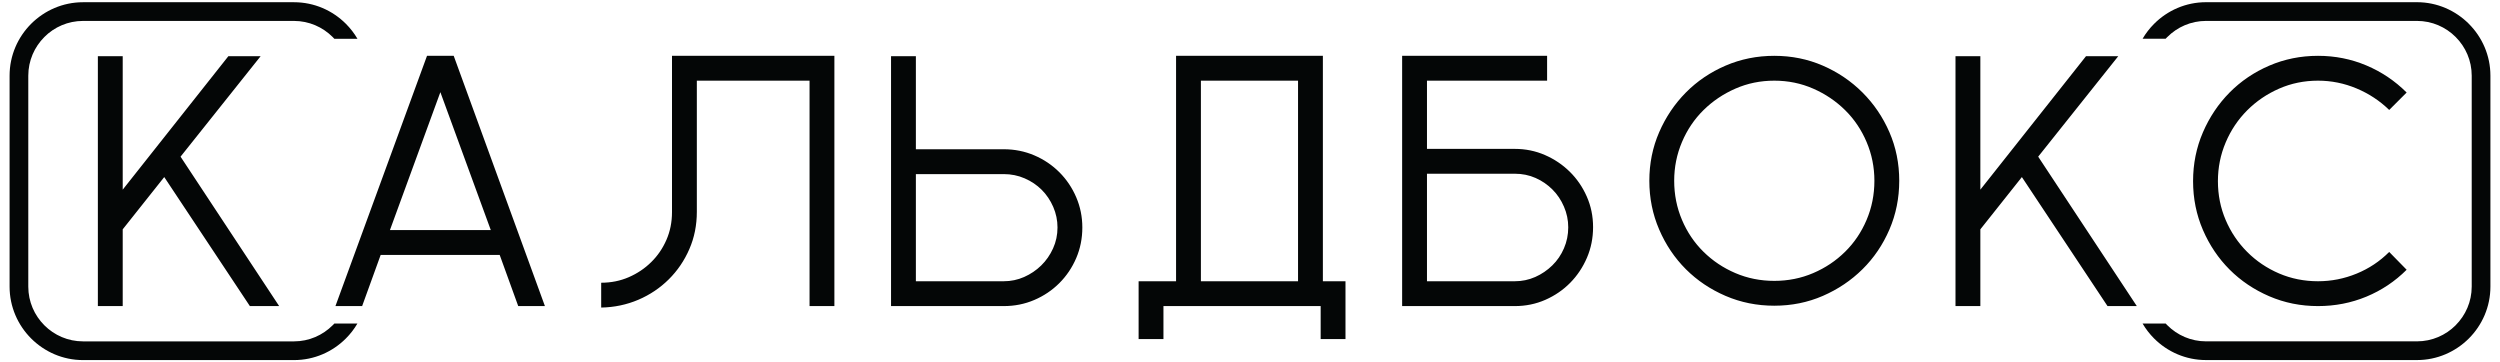 <?xml version="1.0" encoding="UTF-8"?> <svg xmlns="http://www.w3.org/2000/svg" width="200" height="29" viewBox="0 0 200 29" fill="none"><path fill-rule="evenodd" clip-rule="evenodd" d="M6.642 0.178H23.52C25.137 0.178 26.606 0.839 27.67 1.903C28.027 2.261 28.339 2.663 28.596 3.102H26.747C26.703 3.054 26.658 3.007 26.612 2.961C25.818 2.168 24.724 1.674 23.52 1.674H6.642C5.437 1.674 4.342 2.166 3.55 2.958V2.961C2.756 3.755 2.263 4.85 2.263 6.053V22.931C2.263 24.137 2.755 25.232 3.548 26.023L3.55 26.026C4.342 26.818 5.437 27.31 6.642 27.31H23.52C24.724 27.31 25.818 26.817 26.612 26.023H26.615C26.661 25.977 26.706 25.931 26.749 25.883H28.593C28.337 26.32 28.026 26.723 27.669 27.079C26.606 28.145 25.137 28.807 23.52 28.807H6.642C5.029 28.807 3.561 28.145 2.495 27.081L2.492 27.078C1.428 26.013 0.767 24.544 0.767 22.931V6.053C0.767 4.437 1.428 2.968 2.492 1.903C3.56 0.839 5.029 0.178 6.642 0.178Z" fill="#040606"></path><path fill-rule="evenodd" clip-rule="evenodd" d="M193.358 28.805H176.48C174.864 28.805 173.395 28.144 172.33 27.08C171.973 26.722 171.661 26.32 171.405 25.881H173.253C173.297 25.929 173.342 25.976 173.388 26.022C174.182 26.816 175.277 27.308 176.48 27.308H193.358C194.563 27.308 195.658 26.816 196.45 26.024V26.022C197.244 25.228 197.737 24.133 197.737 22.93V6.052C197.737 4.846 197.245 3.752 196.453 2.96L196.45 2.957C195.658 2.165 194.563 1.673 193.358 1.673H176.48C175.277 1.673 174.182 2.166 173.388 2.96H173.385C173.339 3.005 173.294 3.052 173.25 3.1H171.407C171.663 2.662 171.974 2.26 172.332 1.903C173.395 0.838 174.864 0.176 176.48 0.176H193.358C194.971 0.176 196.439 0.838 197.505 1.902L197.507 1.905C198.572 2.97 199.233 4.439 199.233 6.052V22.93C199.233 24.546 198.572 26.015 197.507 27.08C196.441 28.143 194.972 28.805 193.358 28.805Z" fill="#040606"></path><path fill-rule="evenodd" clip-rule="evenodd" d="M192.531 21.58C191.601 22.51 190.529 23.226 189.313 23.731C188.096 24.235 186.806 24.487 185.442 24.487C184.057 24.487 182.758 24.225 181.541 23.701C180.325 23.177 179.267 22.465 178.367 21.565C177.468 20.666 176.756 19.607 176.232 18.392C175.708 17.176 175.446 15.876 175.446 14.491C175.446 13.107 175.708 11.807 176.232 10.591C176.756 9.375 177.468 8.312 178.367 7.402C179.267 6.493 180.325 5.776 181.541 5.252C182.758 4.728 184.057 4.466 185.442 4.466C186.806 4.466 188.096 4.723 189.313 5.237C190.529 5.751 191.601 6.473 192.531 7.402L191.136 8.796C190.385 8.065 189.515 7.491 188.526 7.076C187.537 6.661 186.509 6.453 185.442 6.453C184.334 6.453 183.296 6.666 182.327 7.091C181.358 7.516 180.508 8.094 179.776 8.826C179.045 9.558 178.471 10.413 178.056 11.392C177.641 12.37 177.433 13.403 177.433 14.491C177.433 15.598 177.641 16.637 178.056 17.606C178.471 18.575 179.045 19.424 179.776 20.156C180.508 20.888 181.358 21.461 182.327 21.877C183.296 22.292 184.334 22.5 185.442 22.5C186.509 22.5 187.537 22.297 188.526 21.891C189.515 21.486 190.385 20.908 191.136 20.156L192.531 21.58ZM163.055 12.533L170.945 24.487H168.602L161.75 14.165L158.428 18.347V24.487H156.44V4.495H158.428V15.173L166.881 4.495H169.461L163.055 12.533ZM141.943 22.47C143.051 22.47 144.089 22.262 145.057 21.847C146.027 21.432 146.877 20.863 147.608 20.141C148.34 19.42 148.913 18.57 149.328 17.591C149.744 16.612 149.952 15.569 149.952 14.461C149.952 13.374 149.744 12.341 149.328 11.362C148.913 10.383 148.34 9.533 147.608 8.811C146.877 8.089 146.027 7.516 145.057 7.091C144.089 6.666 143.051 6.453 141.943 6.453C140.836 6.453 139.797 6.666 138.829 7.091C137.86 7.516 137.01 8.089 136.278 8.811C135.546 9.533 134.973 10.383 134.558 11.362C134.143 12.341 133.935 13.374 133.935 14.461C133.935 15.569 134.143 16.612 134.558 17.591C134.973 18.57 135.546 19.42 136.278 20.141C137.01 20.863 137.86 21.432 138.829 21.847C139.797 22.262 140.836 22.47 141.943 22.47ZM141.943 4.466C143.328 4.466 144.623 4.728 145.829 5.252C147.035 5.776 148.093 6.493 149.002 7.402C149.912 8.312 150.629 9.37 151.153 10.576C151.677 11.782 151.939 13.077 151.939 14.461C151.939 15.845 151.677 17.146 151.153 18.362C150.629 19.578 149.912 20.636 149.002 21.536C148.093 22.435 147.035 23.147 145.829 23.671C144.623 24.195 143.328 24.457 141.943 24.457C140.559 24.457 139.259 24.195 138.043 23.671C136.827 23.147 135.769 22.435 134.869 21.536C133.97 20.636 133.257 19.578 132.734 18.362C132.209 17.146 131.947 15.845 131.947 14.461C131.947 13.077 132.209 11.782 132.734 10.576C133.257 9.37 133.97 8.312 134.869 7.402C135.769 6.493 136.827 5.776 138.043 5.252C139.259 4.728 140.559 4.466 141.943 4.466ZM121.188 22.5C121.761 22.5 122.305 22.386 122.819 22.159C123.333 21.931 123.788 21.619 124.183 21.234C124.578 20.848 124.89 20.393 125.117 19.865C125.345 19.341 125.459 18.777 125.459 18.184C125.459 17.61 125.345 17.056 125.117 16.533C124.89 16.004 124.584 15.549 124.198 15.163C123.812 14.778 123.363 14.466 122.849 14.239C122.335 14.011 121.781 13.898 121.188 13.898H114.158V22.5H121.188ZM121.188 11.911C122.038 11.911 122.839 12.074 123.59 12.4C124.341 12.726 125.004 13.171 125.578 13.735C126.151 14.299 126.606 14.96 126.942 15.722C127.278 16.483 127.446 17.299 127.446 18.169C127.446 19.039 127.283 19.854 126.957 20.616C126.63 21.377 126.185 22.045 125.622 22.618C125.058 23.192 124.396 23.646 123.635 23.983C122.873 24.319 122.058 24.487 121.188 24.487H112.171V4.466H123.768V6.453H114.158V11.911H121.188ZM96.072 6.453V22.5H103.843V6.453H96.072ZM107.639 22.5V27.127H105.653V24.487H93.076V27.127H91.089V22.5H94.085V4.466H105.83V22.5H107.639ZM80.299 22.5C80.873 22.5 81.417 22.386 81.931 22.159C82.445 21.931 82.9 21.625 83.295 21.239C83.69 20.854 84.007 20.398 84.244 19.874C84.482 19.351 84.6 18.792 84.6 18.198C84.6 17.625 84.486 17.076 84.259 16.553C84.031 16.028 83.725 15.574 83.34 15.188C82.954 14.803 82.499 14.496 81.975 14.269C81.451 14.041 80.892 13.928 80.299 13.928H73.27V22.5H80.299ZM80.299 11.94C81.17 11.94 81.985 12.104 82.746 12.43C83.508 12.756 84.175 13.206 84.749 13.779C85.322 14.353 85.772 15.02 86.098 15.782C86.424 16.543 86.587 17.348 86.587 18.198C86.587 19.069 86.424 19.884 86.098 20.646C85.772 21.407 85.322 22.075 84.749 22.648C84.175 23.221 83.508 23.671 82.746 23.997C81.985 24.323 81.17 24.487 80.299 24.487H71.283V4.495H73.27V11.94H80.299ZM66.751 4.466V24.487H64.764V6.453H55.747V16.938C55.747 18.011 55.55 19.004 55.149 19.924C54.749 20.848 54.2 21.654 53.503 22.346C52.806 23.038 51.99 23.587 51.061 23.983C50.131 24.378 49.143 24.586 48.095 24.605V22.618C48.886 22.618 49.623 22.47 50.304 22.174C50.986 21.877 51.585 21.476 52.099 20.967C52.613 20.463 53.018 19.869 53.315 19.188C53.612 18.506 53.76 17.764 53.76 16.973V4.466H66.751ZM39.263 18.406L35.229 7.373L31.195 18.406H39.263ZM41.458 24.487L39.975 20.393H30.454L28.971 24.487H26.835L34.161 4.466H36.297L43.593 24.487H41.458ZM14.444 12.533L22.333 24.487H19.99L13.139 14.165L9.817 18.347V24.487H7.829V4.495H9.817V15.173L18.27 4.495H20.851L14.444 12.533Z" fill="#040606"></path></svg> 